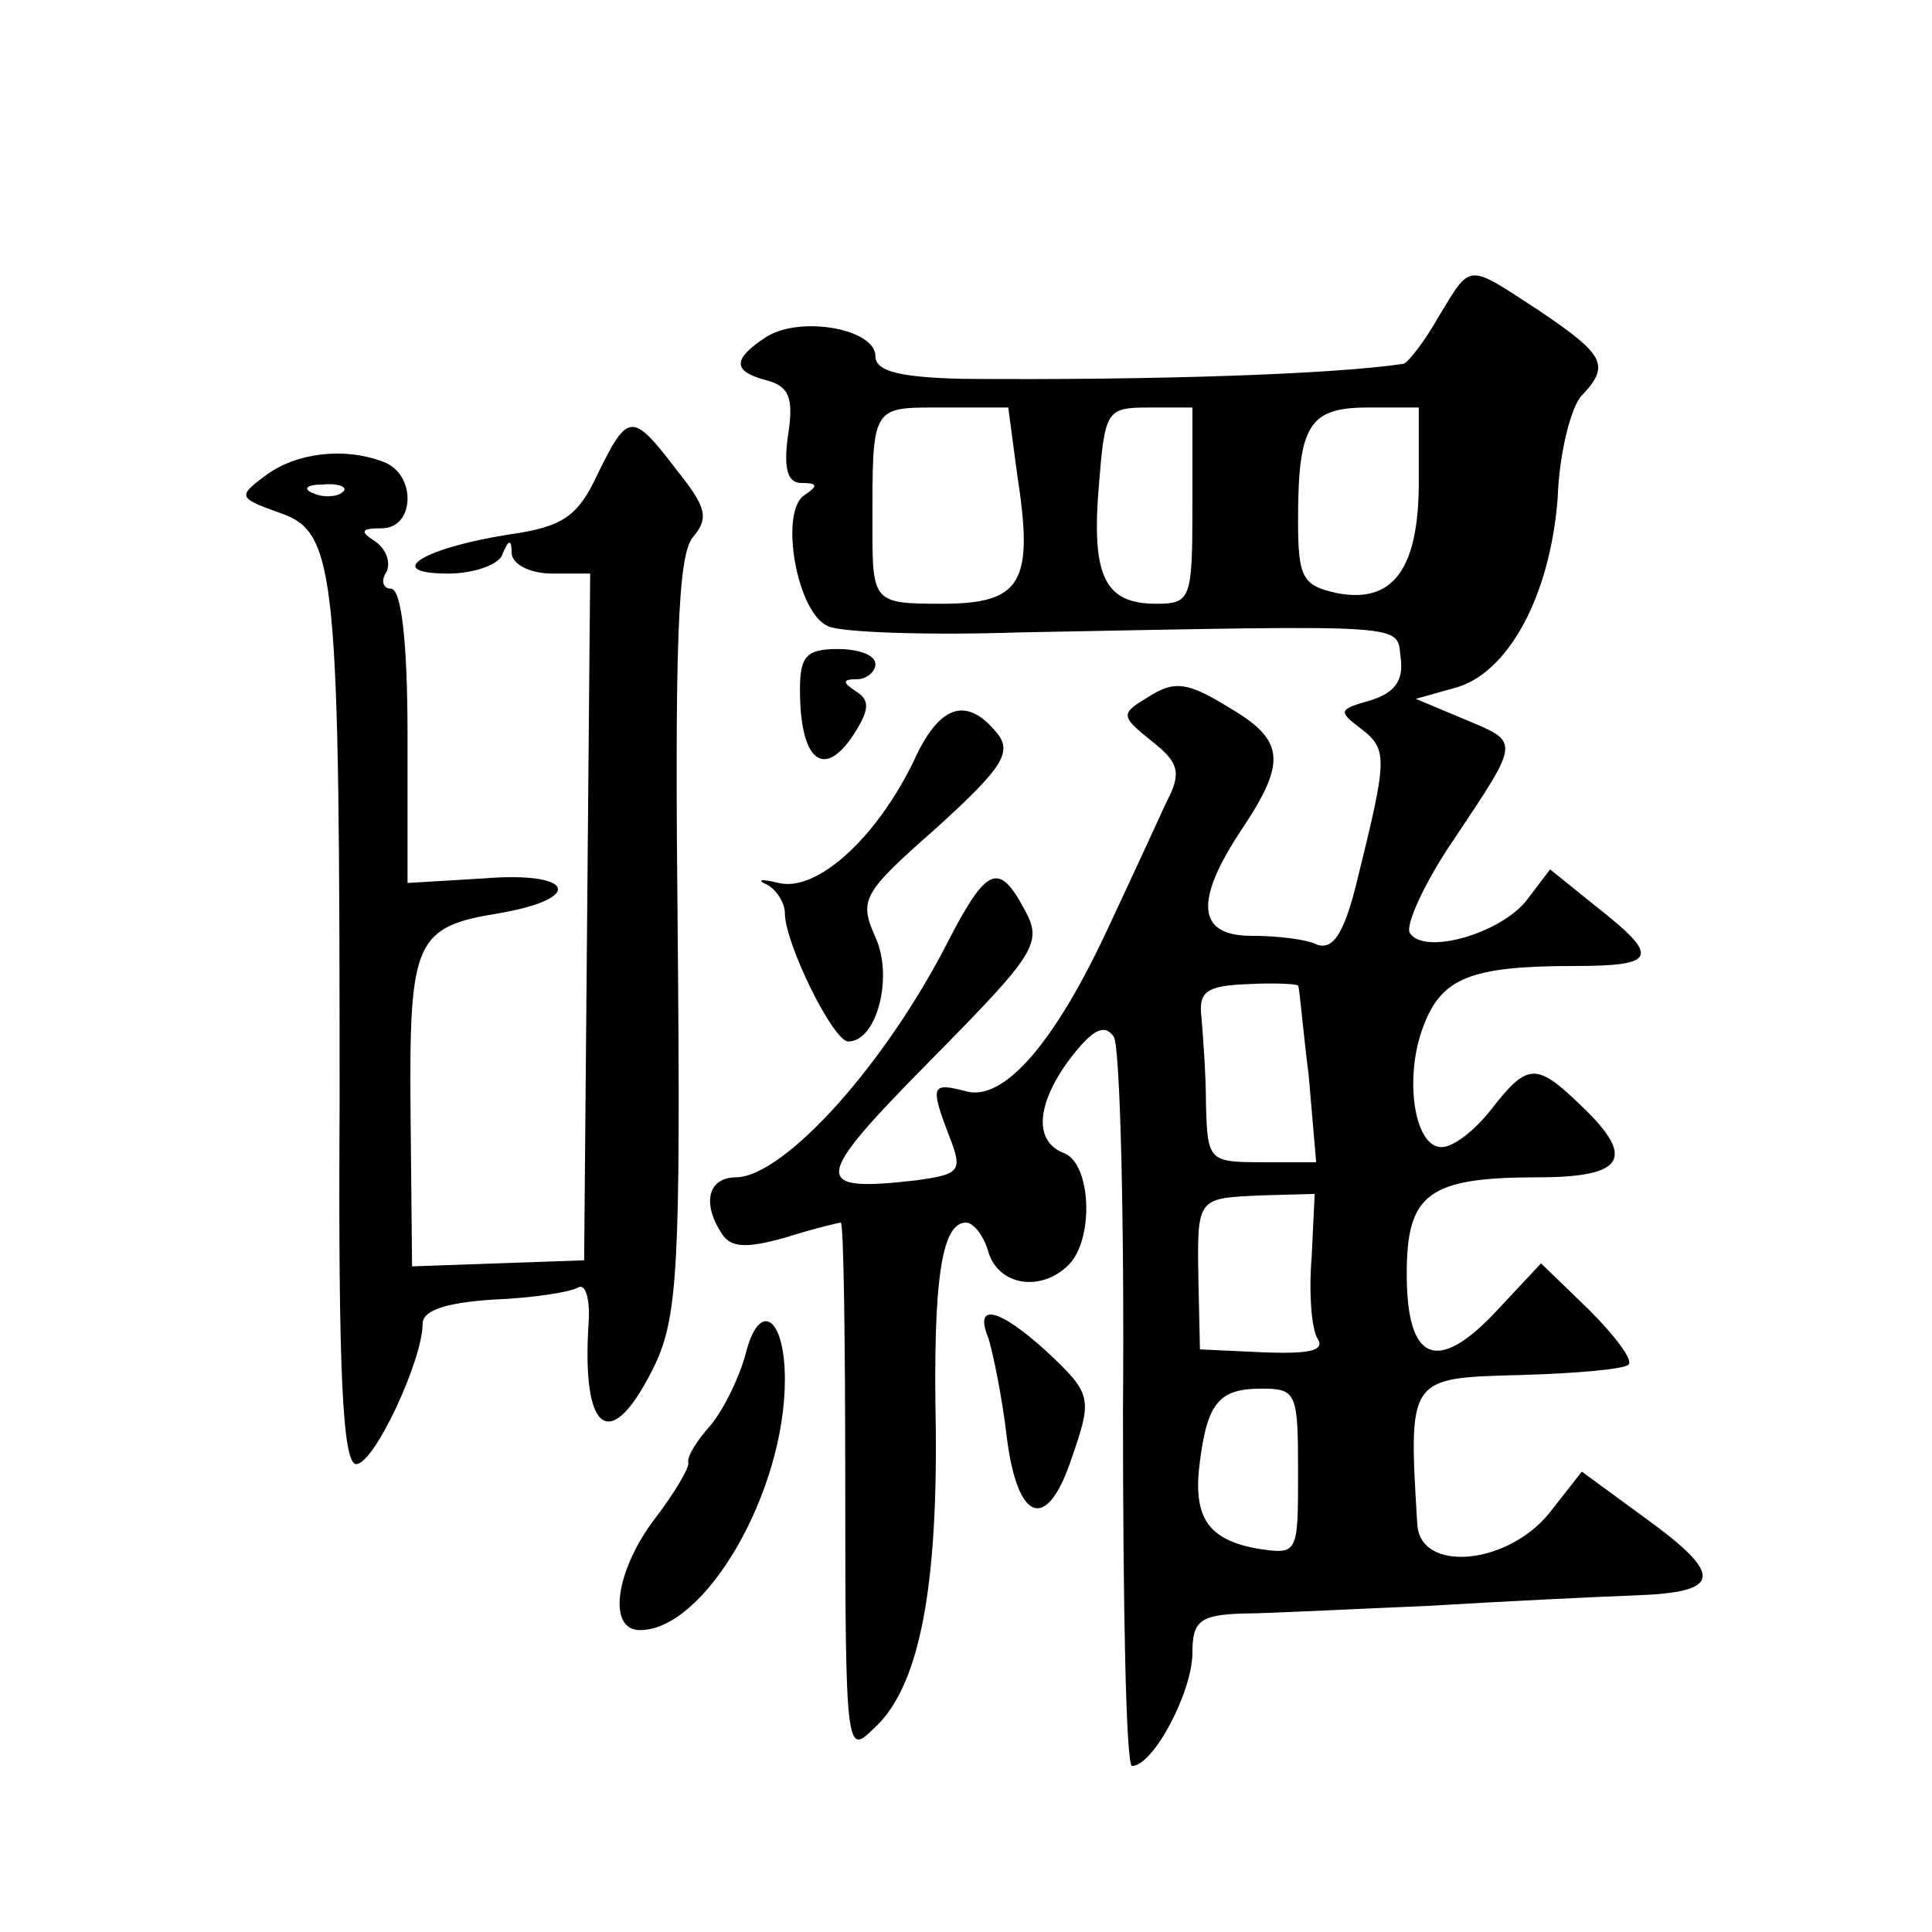 <?xml version="1.0" standalone="no"?>
<!DOCTYPE svg PUBLIC "-//W3C//DTD SVG 20010904//EN"
 "http://www.w3.org/TR/2001/REC-SVG-20010904/DTD/svg10.dtd">
<svg version="1.0" xmlns="http://www.w3.org/2000/svg"
 width="128pt" height="128pt" viewBox="0 0 128 128"
 preserveAspectRatio="xMidYMid meet">
<g transform="translate(0,128) scale(0.1,-0.1)"
fill="#0" stroke="none">
<path d="M953 1070 c-9 -16 -20 -30 -23 -31 -46 -7 -166 -11 -292 -10 -42 1 -58
5 -58 15 0 18 -49 27 -72 13 -23 -15 -23 -23 0 -29 15 -4 18 -12 14 -37 -3 -22
0 -31 9 -31 11 0 11 -2 2 -8 -17 -11 -5 -79 16 -87 9 -4 66 -6 126 -4 264 5 250
6 253 -17 2 -15 -4 -23 -20 -28 -21 -6 -22 -7 -6 -19 18 -14 17 -20 -4 -105 -8
-31 -15 -41 -25 -38 -8 4 -28 6 -44 6 -36 0 -38 23 -6 71 30 45 28 59 -10 81 -26
16 -35 17 -51 7 -20 -12 -20 -13 1 -30 18 -14 20 -21 10 -40 -6 -13 -23 -50 -38
-82 -36 -78 -70 -117 -95 -110 -23 6 -24 4 -11 -30 9 -23 7 -25 -22 -29 -70 -8
-69 0 9 79 70 71 75 78 63 100 -17 32 -25 29 -50 -19 -42 -83 -109 -157 -141 -158
-19 0 -23 -17 -10 -37 6 -10 17 -10 42 -3 19 6 36 10 37 10 2 0 3 -79 3 -177 0
-171 1 -176 18 -159 30 26 43 89 42 199 -2 100 4 137 20 137 5 0 12 -9 15 -20 7
-22 35 -26 53 -8 17 17 15 67 -3 74 -21 8 -18 34 5 64 14 18 22 22 28 13 4 -7 7
-119 6 -248 0 -129 2 -235 6 -235 14 0 40 49 40 75 0 21 5 25 33 26 17 0 73 3 122
5 50 3 111 6 138 7 58 2 60 13 6 52 l-41 30 -22 -28 c-28 -34 -85 -39 -87 -7 -6
98 -6 97 68 99 37 1 70 4 72 7 3 3 -9 19 -26 36 l-32 31 -29 -31 c-40 -43 -60 -34
-60 24 0 53 14 64 87 64 58 0 65 13 28 48 -29 28 -35 28 -59 -3 -11 -14 -25 -25
-33 -25 -18 0 -25 46 -12 80 12 32 31 40 100 40 55 0 57 6 15 39 l-31 25 -16 -21
c-18 -22 -68 -36 -77 -21 -3 5 10 34 30 63 44 66 43 63 5 79 l-31 13 25 7 c36 9
64 61 69 126 1 30 9 61 16 68 19 20 15 27 -28 56 -49 32 -45 32 -67 -4z m-279 -105
c11 -71 3 -85 -50 -85 -45 0 -46 1 -46 50 0 82 -1 80 46 80 l44 0 6 -45z m116 -20
c0 -62 -1 -65 -24 -65 -34 0 -43 18 -38 78 4 50 5 52 33 52 l29 0 0 -65z m150 16
c0 -58 -17 -81 -54 -74 -23 5 -26 10 -26 48 0 63 7 75 46 75 l34 0 0 -49z m-80
-334 c1 -1 3 -28 7 -59 l5 -58 -36 0 c-35 0 -36 1 -37 38 0 20 -2 46 -3 58 -2 17
3 21 31 22 18 1 33 0 33 -1z m9 -180 c-2 -24 0 -48 4 -54 5 -8 -6 -10 -35 -9 l-43
2 -1 45 c-1 56 -1 55 41 57 l36 1 -2 -42z m-9 -142 c0 -55 0 -55 -27 -51 -33 6
-43 21 -38 58 5 39 13 48 41 48 23 0 24 -3 24 -55z M396 966 c-13 -28 -23 -35 -58
-40 -58 -9 -85 -26 -41 -26 17 0 34 6 36 13 4 10 6 10 6 0 1 -7 12 -13 27 -13 l25
0 -2 -227 -2 -228 -57 -2 -57 -2 -1 102 c-1 114 3 123 59 132 57 10 49 28 -11 23
l-50 -3 0 98 c0 61 -4 97 -11 97 -5 0 -7 5 -3 11 3 6 0 15 -7 20 -11 7 -10 9 4
9 22 0 23 36 1 44 -26 10 -58 6 -78 -9 -19 -14 -18 -15 10 -25 37 -13 39 -39 39
-392 -1 -176 2 -238 11 -238 12 0 44 69 44 93 0 9 16 14 47 16 26 1 51 5 56 8 5
3 8 -8 7 -23 -5 -75 15 -88 44 -28 15 32 17 67 15 285 -2 190 0 251 10 263 11 13
9 20 -11 45 -29 38 -32 38 -52 -3z m-169 -12 c-3 -3 -12 -4 -19 -1 -8 3 -5 6 6
6 11 1 17 -2 13 -5z M530 823 c0 -46 15 -59 34 -32 12 18 13 25 3 31 -9 6 -9 8
1 8 6 0 12 5 12 10 0 6 -11 10 -25 10 -21 0 -25 -5 -25 -27z M605 775 c-25 -51
-64 -86 -89 -80 -12 3 -15 2 -8 -1 6 -3 12 -12 12 -19 0 -20 32 -85 42 -85 19 0
30 43 18 69 -11 25 -9 29 41 73 44 40 50 50 39 63 -20 24 -38 18 -55 -20z M494
383 c-4 -15 -14 -36 -23 -47 -9 -10 -16 -21 -15 -25 1 -3 -9 -20 -22 -37 -26 -34
-32 -74 -10 -74 43 0 96 91 96 166 0 42 -17 53 -26 17z M655 393 c3 -10 9 -39 12
-65 7 -56 26 -63 42 -17 15 43 15 45 -16 74 -32 29 -48 32 -38 8z"/>
</g>
</svg>
